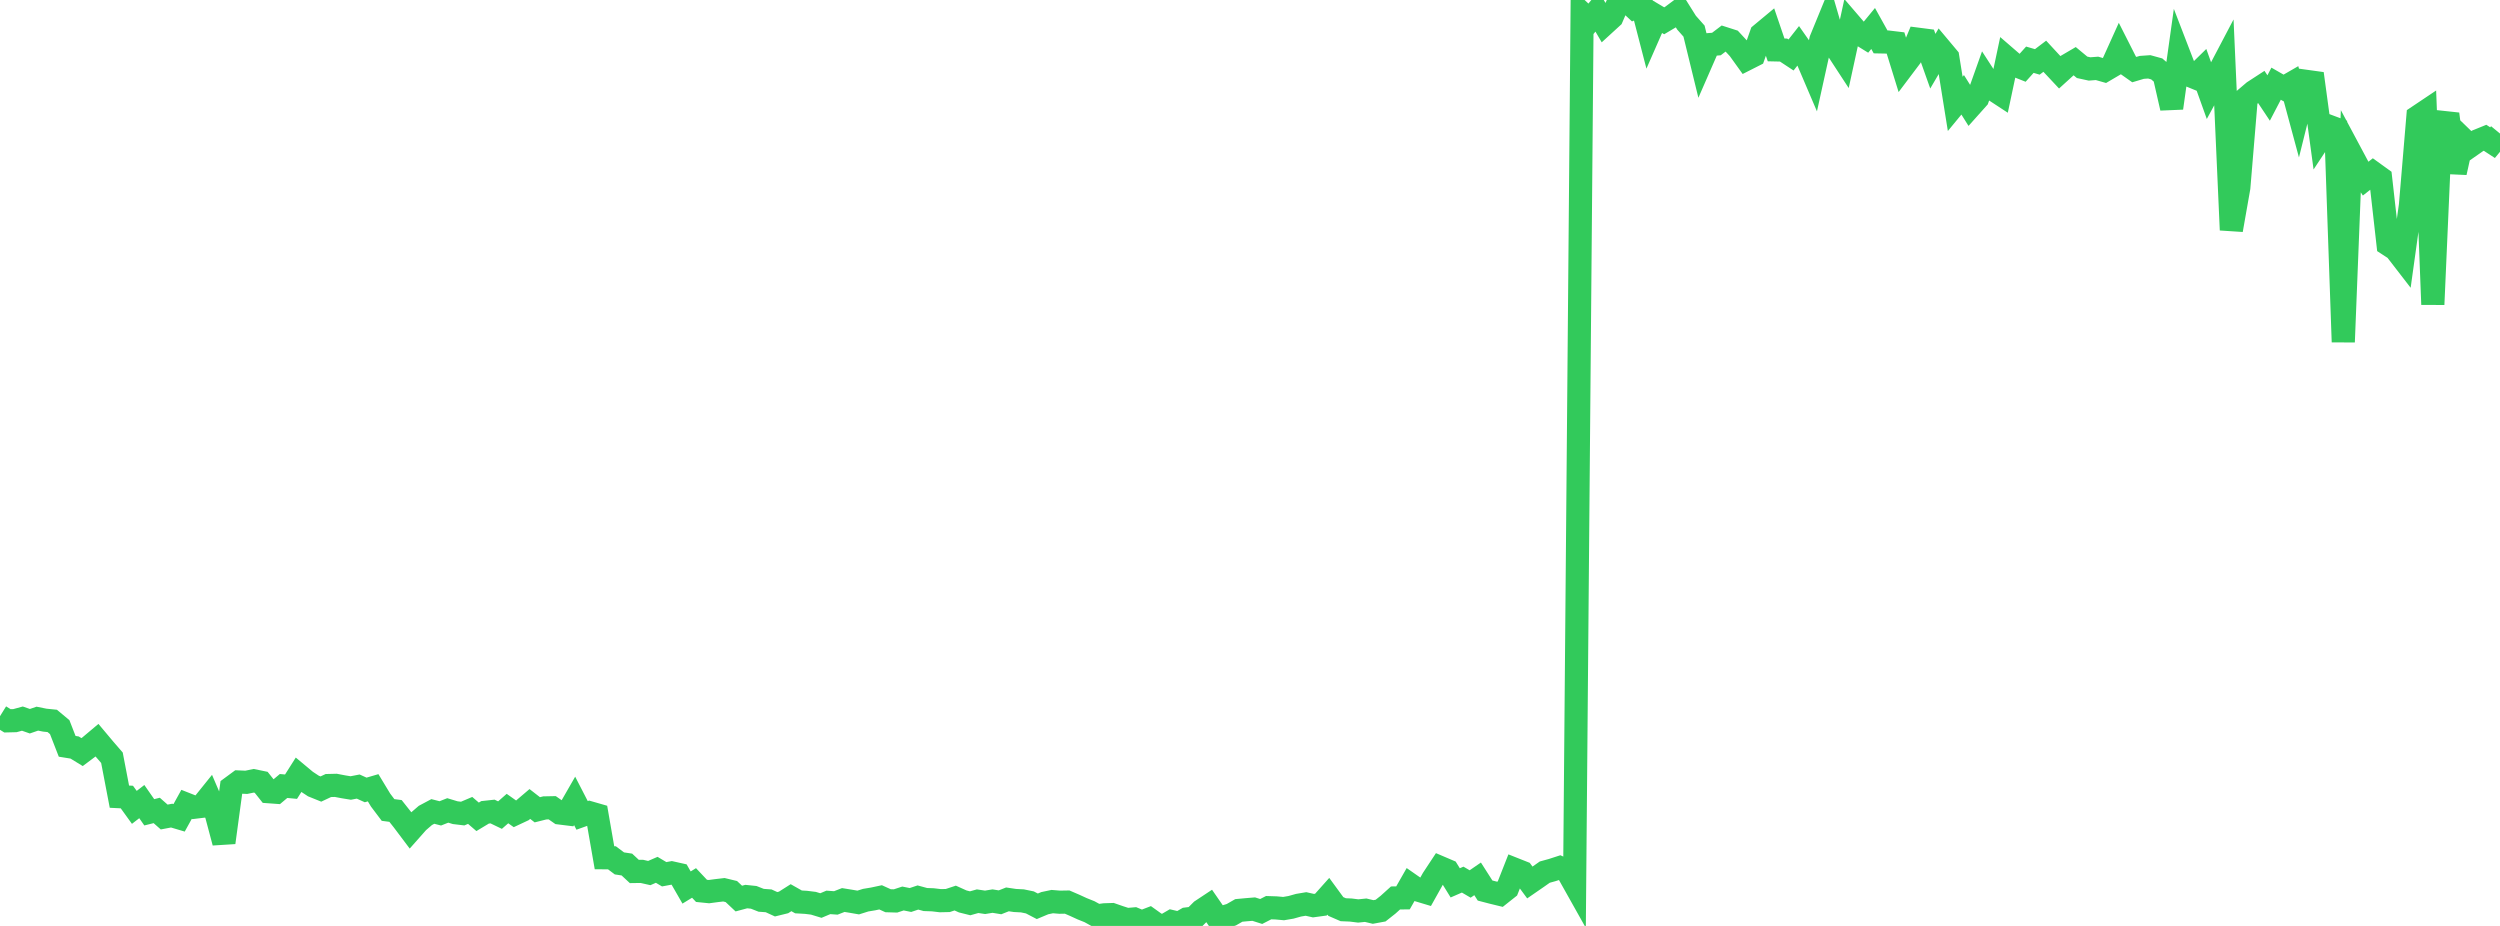<?xml version="1.0" standalone="no"?>
<!DOCTYPE svg PUBLIC "-//W3C//DTD SVG 1.1//EN" "http://www.w3.org/Graphics/SVG/1.1/DTD/svg11.dtd">

<svg width="135" height="50" viewBox="0 0 135 50" preserveAspectRatio="none" 
  xmlns="http://www.w3.org/2000/svg"
  xmlns:xlink="http://www.w3.org/1999/xlink">


<polyline points="0.0, 38.675 0.403, 38.925 0.806, 38.915 1.209, 38.805 1.612, 38.946 2.015, 38.807 2.418, 38.888 2.821, 38.929 3.224, 39.265 3.627, 40.301 4.03, 40.366 4.433, 40.613 4.836, 40.311 5.239, 39.972 5.642, 40.452 6.045, 40.918 6.448, 43.02 6.851, 43.04 7.254, 43.598 7.657, 43.286 8.06, 43.864 8.463, 43.764 8.866, 44.119 9.269, 44.043 9.672, 44.163 10.075, 43.434 10.478, 43.593 10.881, 43.544 11.284, 43.043 11.687, 43.984 12.09, 45.497 12.493, 42.524 12.896, 42.227 13.299, 42.245 13.701, 42.162 14.104, 42.245 14.507, 42.752 14.91, 42.781 15.313, 42.443 15.716, 42.481 16.119, 41.844 16.522, 42.18 16.925, 42.445 17.328, 42.608 17.731, 42.419 18.134, 42.409 18.537, 42.486 18.94, 42.552 19.343, 42.474 19.746, 42.657 20.149, 42.539 20.552, 43.205 20.955, 43.739 21.358, 43.791 21.761, 44.3 22.164, 44.836 22.567, 44.381 22.97, 44.033 23.373, 43.818 23.776, 43.922 24.179, 43.763 24.582, 43.885 24.985, 43.933 25.388, 43.762 25.791, 44.109 26.194, 43.866 26.597, 43.822 27.0, 44.016 27.403, 43.662 27.806, 43.947 28.209, 43.758 28.612, 43.415 29.015, 43.728 29.418, 43.627 29.821, 43.619 30.224, 43.9 30.627, 43.95 31.03, 43.248 31.433, 44.031 31.836, 43.887 32.239, 44.003 32.642, 46.318 33.045, 46.321 33.448, 46.624 33.851, 46.685 34.254, 47.06 34.657, 47.054 35.06, 47.145 35.463, 46.97 35.866, 47.21 36.269, 47.135 36.672, 47.225 37.075, 47.926 37.478, 47.679 37.881, 48.107 38.284, 48.148 38.687, 48.094 39.09, 48.047 39.493, 48.144 39.896, 48.523 40.299, 48.415 40.701, 48.457 41.104, 48.616 41.507, 48.645 41.91, 48.83 42.313, 48.731 42.716, 48.475 43.119, 48.703 43.522, 48.726 43.925, 48.776 44.328, 48.899 44.731, 48.729 45.134, 48.758 45.537, 48.601 45.94, 48.666 46.343, 48.736 46.746, 48.609 47.149, 48.542 47.552, 48.456 47.955, 48.639 48.358, 48.651 48.761, 48.519 49.164, 48.6 49.567, 48.465 49.97, 48.575 50.373, 48.589 50.776, 48.637 51.179, 48.628 51.582, 48.495 51.985, 48.677 52.388, 48.778 52.791, 48.665 53.194, 48.725 53.597, 48.659 54.0, 48.725 54.403, 48.566 54.806, 48.626 55.209, 48.647 55.612, 48.73 56.015, 48.94 56.418, 48.771 56.821, 48.686 57.224, 48.719 57.627, 48.712 58.03, 48.886 58.433, 49.071 58.836, 49.233 59.239, 49.455 59.642, 49.4 60.045, 49.387 60.448, 49.527 60.851, 49.657 61.254, 49.622 61.657, 49.789 62.06, 49.634 62.463, 49.923 62.866, 50.0 63.269, 49.765 63.672, 49.859 64.075, 49.625 64.478, 49.575 64.881, 49.172 65.284, 48.905 65.687, 49.488 66.09, 49.518 66.493, 49.394 66.896, 49.163 67.299, 49.125 67.701, 49.092 68.104, 49.22 68.507, 49.014 68.91, 49.027 69.313, 49.064 69.716, 48.995 70.119, 48.882 70.522, 48.814 70.925, 48.905 71.328, 48.85 71.731, 48.399 72.134, 48.95 72.537, 49.125 72.94, 49.142 73.343, 49.192 73.746, 49.151 74.149, 49.247 74.552, 49.172 74.955, 48.854 75.358, 48.49 75.761, 48.485 76.164, 47.779 76.567, 48.06 76.97, 48.181 77.373, 47.46 77.776, 46.849 78.179, 47.021 78.582, 47.674 78.985, 47.499 79.388, 47.735 79.791, 47.458 80.194, 48.089 80.597, 48.194 81.0, 48.292 81.403, 47.972 81.806, 46.948 82.209, 47.108 82.612, 47.655 83.015, 47.377 83.418, 47.094 83.821, 46.983 84.224, 46.852 84.627, 47.033 85.03, 47.751 85.433, 0.729 85.836, 1.108 86.239, 0.613 86.642, 1.302 87.045, 0.933 87.448, 0.0 87.851, 0.046 88.254, 0.421 88.657, 0.246 89.06, 1.802 89.463, 0.883 89.866, 1.123 90.269, 0.884 90.672, 0.583 91.075, 1.226 91.478, 1.681 91.881, 3.333 92.284, 2.41 92.687, 2.377 93.09, 2.071 93.493, 2.2 93.896, 2.636 94.299, 3.196 94.701, 2.992 95.104, 1.847 95.507, 1.512 95.91, 2.695 96.313, 2.704 96.716, 2.969 97.119, 2.456 97.522, 3.031 97.925, 3.975 98.328, 2.147 98.731, 1.164 99.134, 2.546 99.537, 3.163 99.94, 1.31 100.343, 1.779 100.746, 2.028 101.149, 1.538 101.552, 2.263 101.955, 2.271 102.358, 2.319 102.761, 3.62 103.164, 3.085 103.567, 2.118 103.97, 2.17 104.373, 3.305 104.776, 2.617 105.179, 3.098 105.582, 5.609 105.985, 5.12 106.388, 5.763 106.791, 5.312 107.194, 4.178 107.597, 4.801 108.0, 5.065 108.403, 3.166 108.806, 3.514 109.209, 3.674 109.612, 3.225 110.015, 3.343 110.418, 3.037 110.821, 3.473 111.224, 3.903 111.627, 3.537 112.03, 3.301 112.433, 3.635 112.836, 3.723 113.239, 3.692 113.642, 3.807 114.045, 3.57 114.448, 2.678 114.851, 3.474 115.254, 3.758 115.657, 3.638 116.06, 3.61 116.463, 3.721 116.866, 4.065 117.269, 5.834 117.672, 2.956 118.075, 4.003 118.478, 4.168 118.881, 3.773 119.284, 4.898 119.687, 4.154 120.09, 3.387 120.493, 12.419 120.896, 10.128 121.299, 5.291 121.701, 4.949 122.104, 4.687 122.507, 5.292 122.91, 4.519 123.313, 4.751 123.716, 4.519 124.119, 6.012 124.522, 4.391 124.925, 4.447 125.328, 7.418 125.731, 6.808 126.134, 6.959 126.537, 18.468 126.94, 8.273 127.343, 9.027 127.746, 9.646 128.149, 9.329 128.552, 9.62 128.955, 13.197 129.358, 13.459 129.761, 13.981 130.164, 11.085 130.567, 6.299 130.97, 6.029 131.373, 16.442 131.776, 7.291 132.179, 6.156 132.582, 9.316 132.985, 7.495 133.388, 7.885 133.791, 7.604 134.194, 7.44 134.597, 7.703 135.0, 7.212" fill="none" stroke="#32ca5b" stroke-width="1.25"/>

</svg>